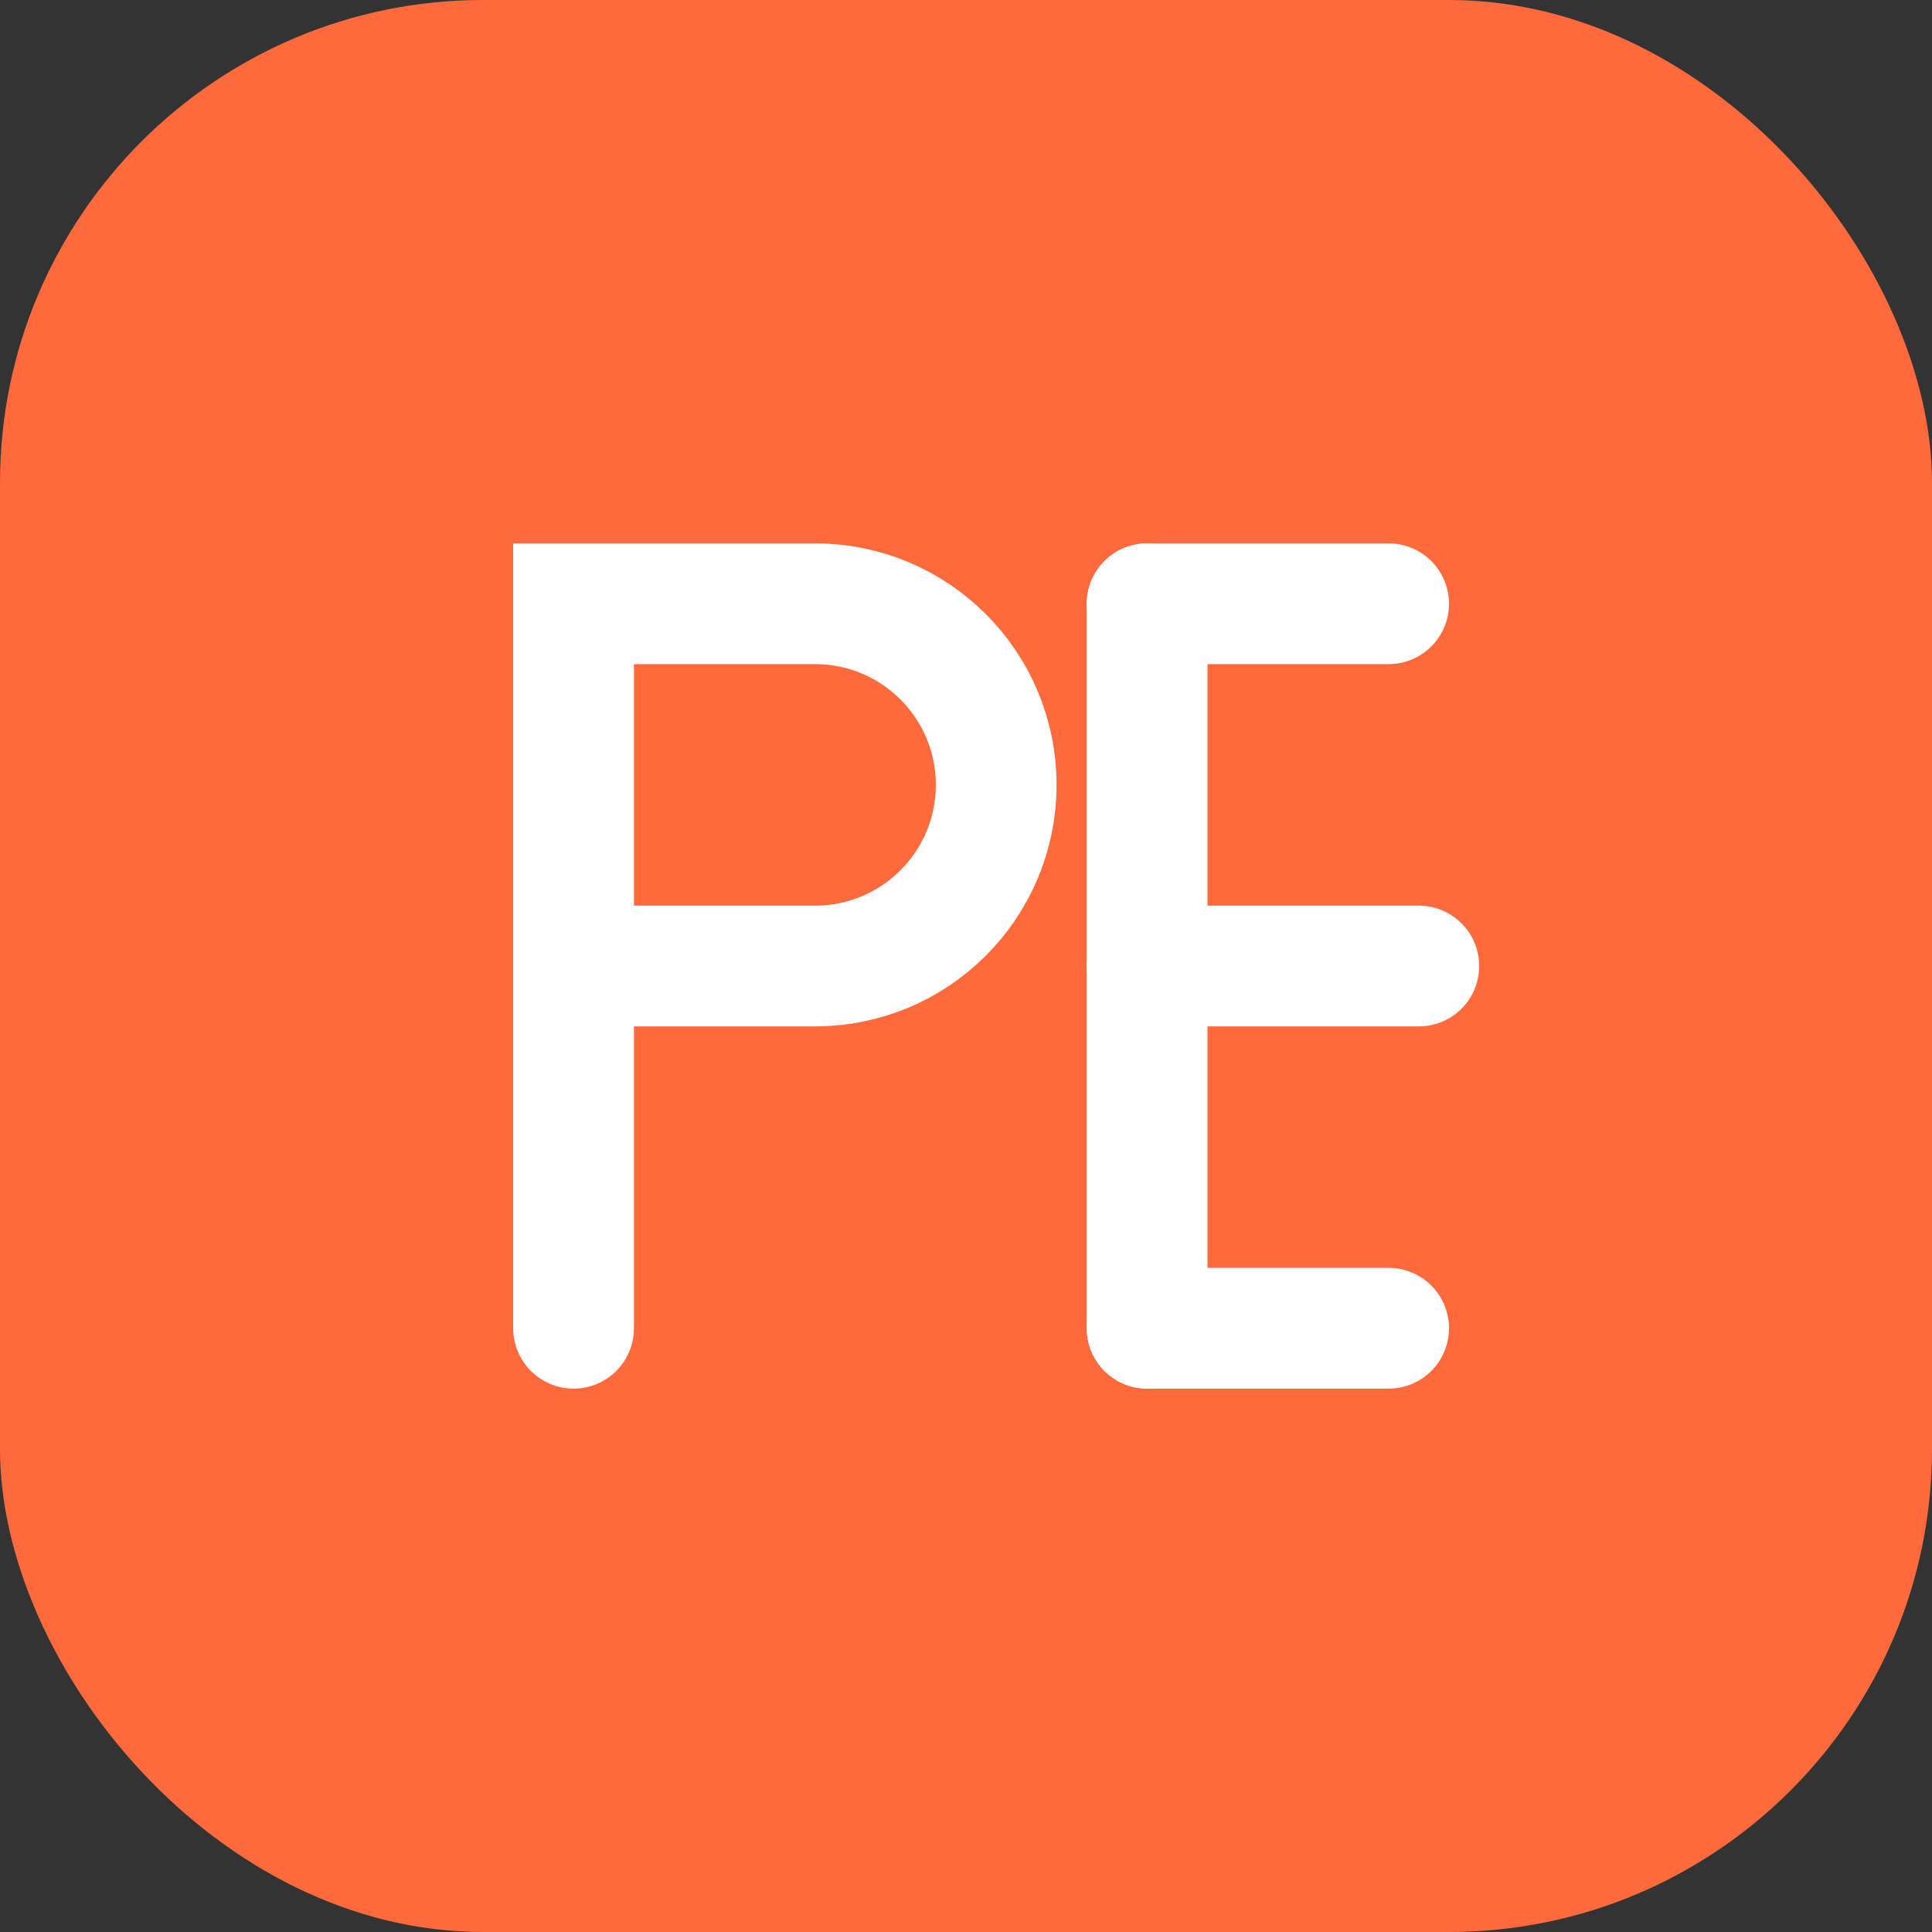 <?xml version="1.0" encoding="UTF-8"?>
<svg width="32" height="32" viewBox="0 0 32 32" fill="none" xmlns="http://www.w3.org/2000/svg">
  <rect x="0" y="0" width="32" height="32" fill="#333333" stroke="none"/>
  <rect width="32" height="32" rx="8" fill="#FF6A3D"/>
  <path d="M9.5 22V10H13.5C15.157 10 16.5 11.343 16.5 13V13C16.5 14.657 15.157 16 13.5 16H10" stroke="white" stroke-width="2" stroke-linecap="round"/>
  <path d="M19 10V22" stroke="white" stroke-width="2" stroke-linecap="round"/>
  <path d="M19 16H23.5" stroke="white" stroke-width="2" stroke-linecap="round"/>
  <path d="M19 10H23" stroke="white" stroke-width="2" stroke-linecap="round"/>
  <path d="M19 22H23" stroke="white" stroke-width="2" stroke-linecap="round"/>
</svg>

